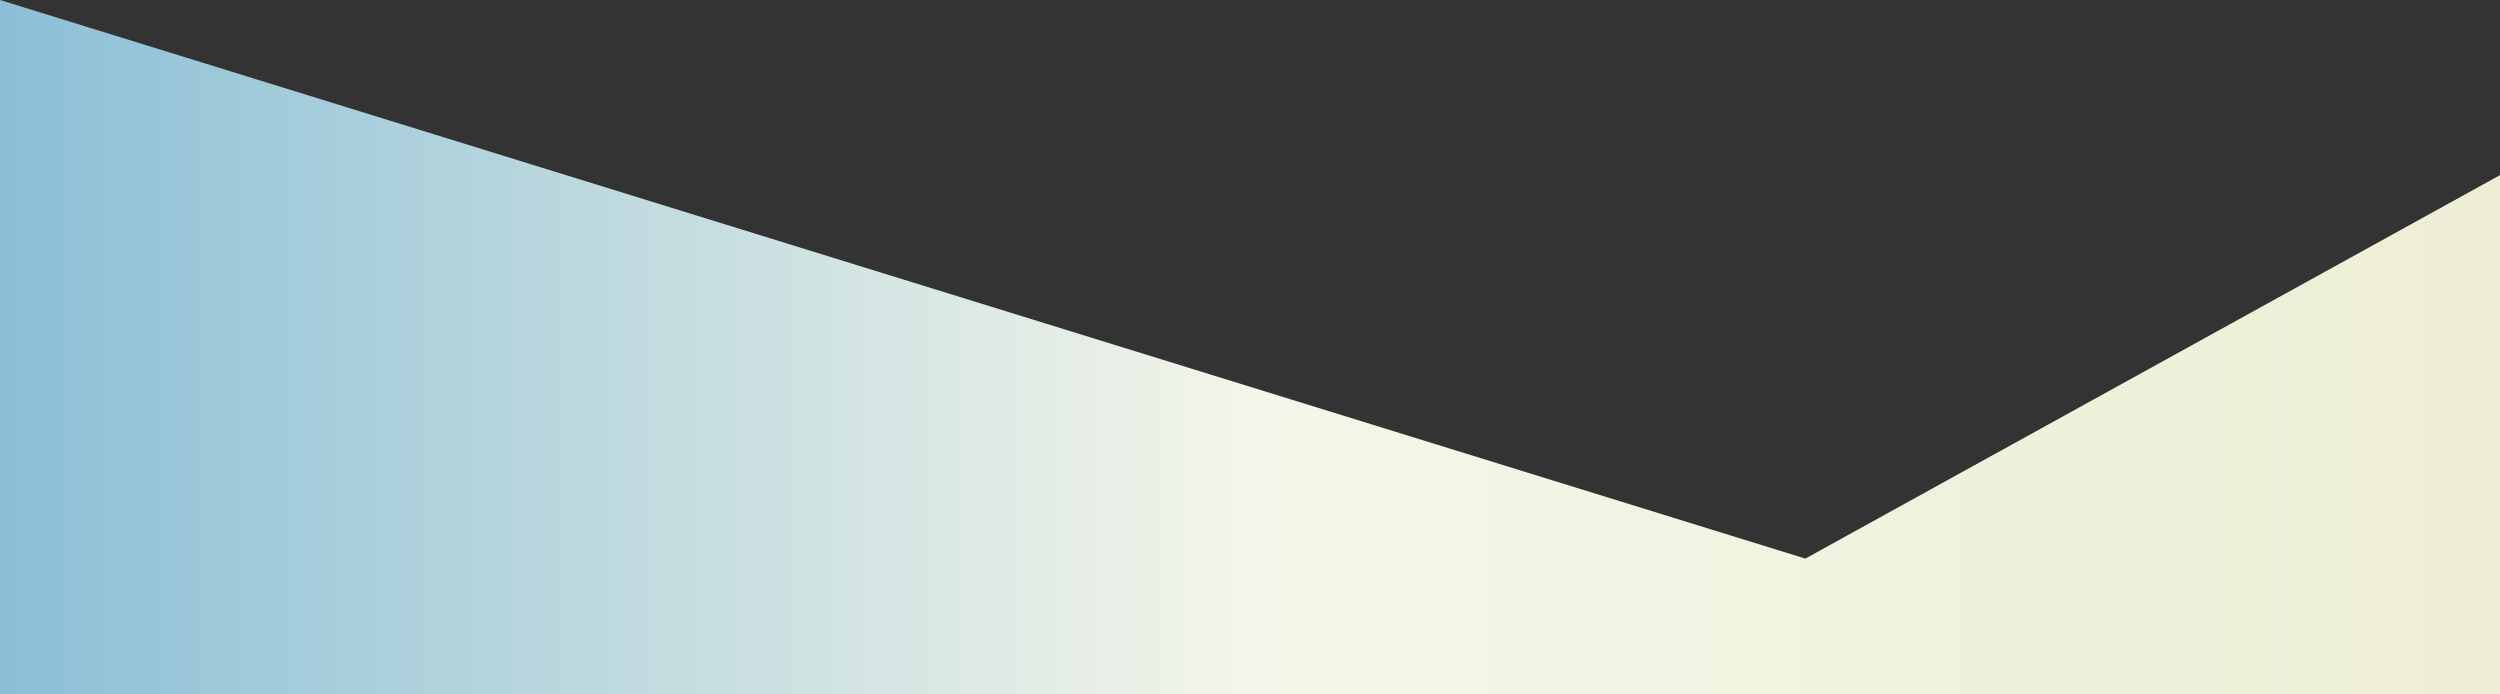 <svg width="1920" height="533" viewBox="0 0 1920 533" fill="none" xmlns="http://www.w3.org/2000/svg">
<rect x="0" y="0" width="1920" height="533" fill="#333333" stroke="none"/>
<path d="M0 0L1386.5 429L1920 134.5V770H0L0 0Z" fill="url(#paint0_linear)"/>
<defs>
<linearGradient id="paint0_linear" x1="0" y1="385" x2="1920" y2="385" gradientUnits="userSpaceOnUse">
<stop stop-color="#8BBFD6"/>
<stop offset="0.505" stop-color="#F5F6E9"/>
<stop offset="1" stop-color="#EDEED4"/>
</linearGradient>
</defs>
</svg>
